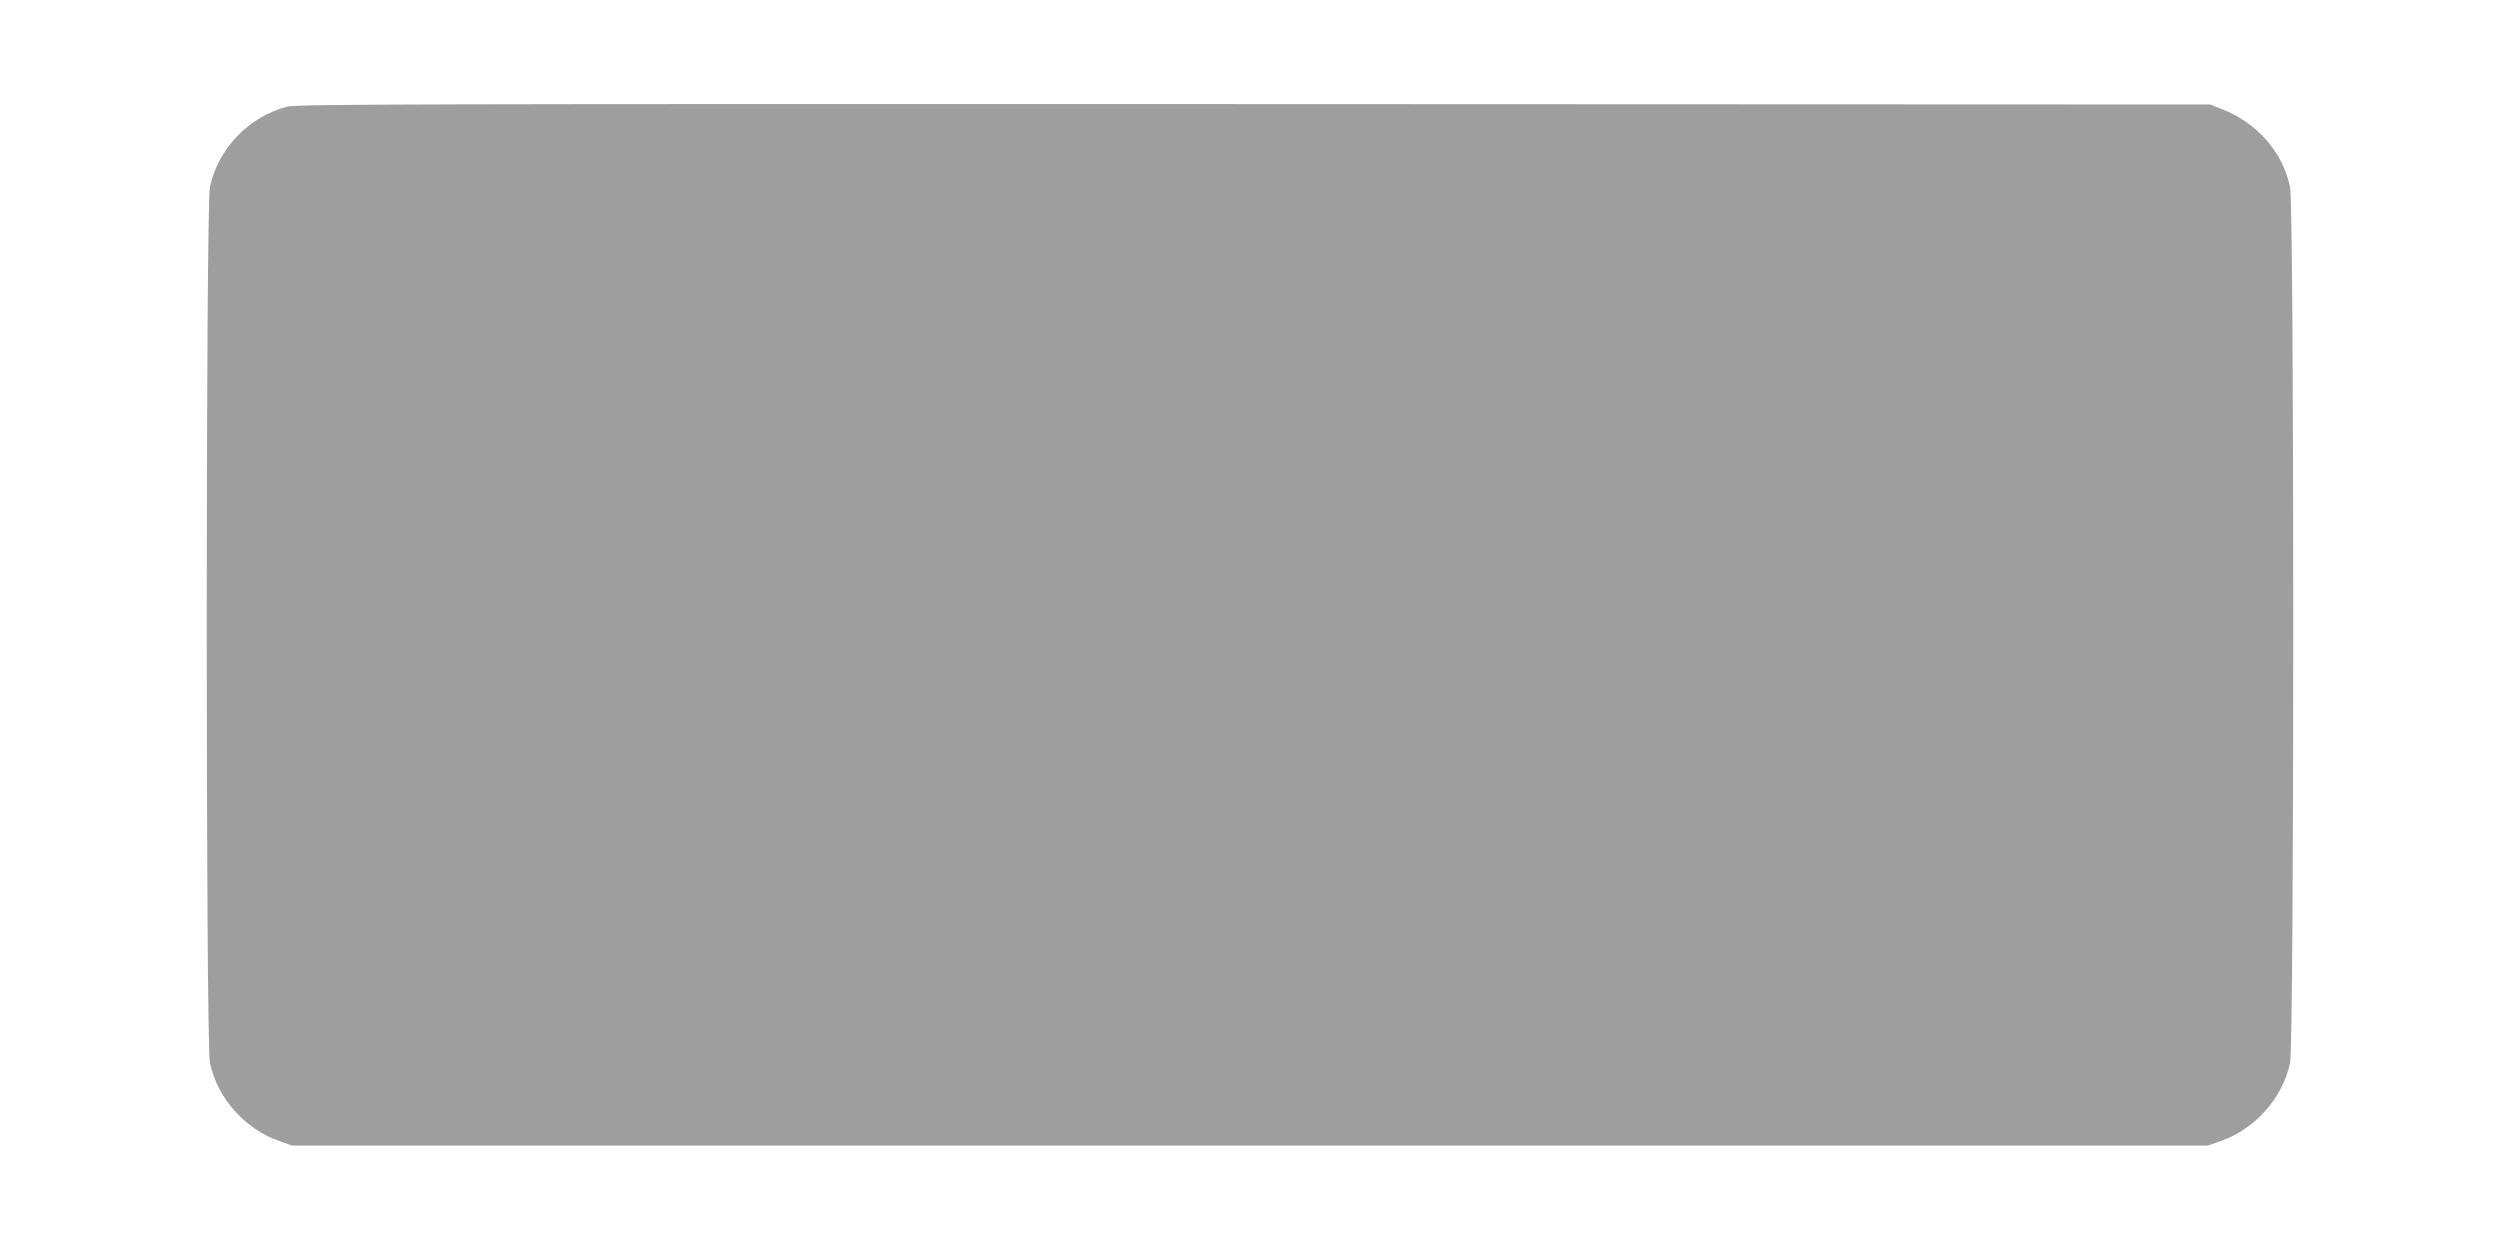 <?xml version="1.0" standalone="no"?>
<!DOCTYPE svg PUBLIC "-//W3C//DTD SVG 20010904//EN"
 "http://www.w3.org/TR/2001/REC-SVG-20010904/DTD/svg10.dtd">
<svg version="1.0" xmlns="http://www.w3.org/2000/svg"
 width="1280pt" height="641pt" viewBox="0 0 1280 641"
 preserveAspectRatio="xMidYMid meet">
<g transform="translate(0,641) scale(0.1,-0.1)"
fill="#9e9e9e" stroke="none">
<path d="M1470 5864 c-196 -51 -354 -216 -395 -411 -22 -102 -22 -4384 0
-4486 38 -179 180 -339 355 -399 l65 -23 4905 0 4905 0 65 23 c175 60 317 220
355 399 22 102 22 4384 0 4486 -38 180 -170 330 -353 400 l-57 22 -4895 2
c-4249 1 -4902 0 -4950 -13z"/>
</g>
</svg>
